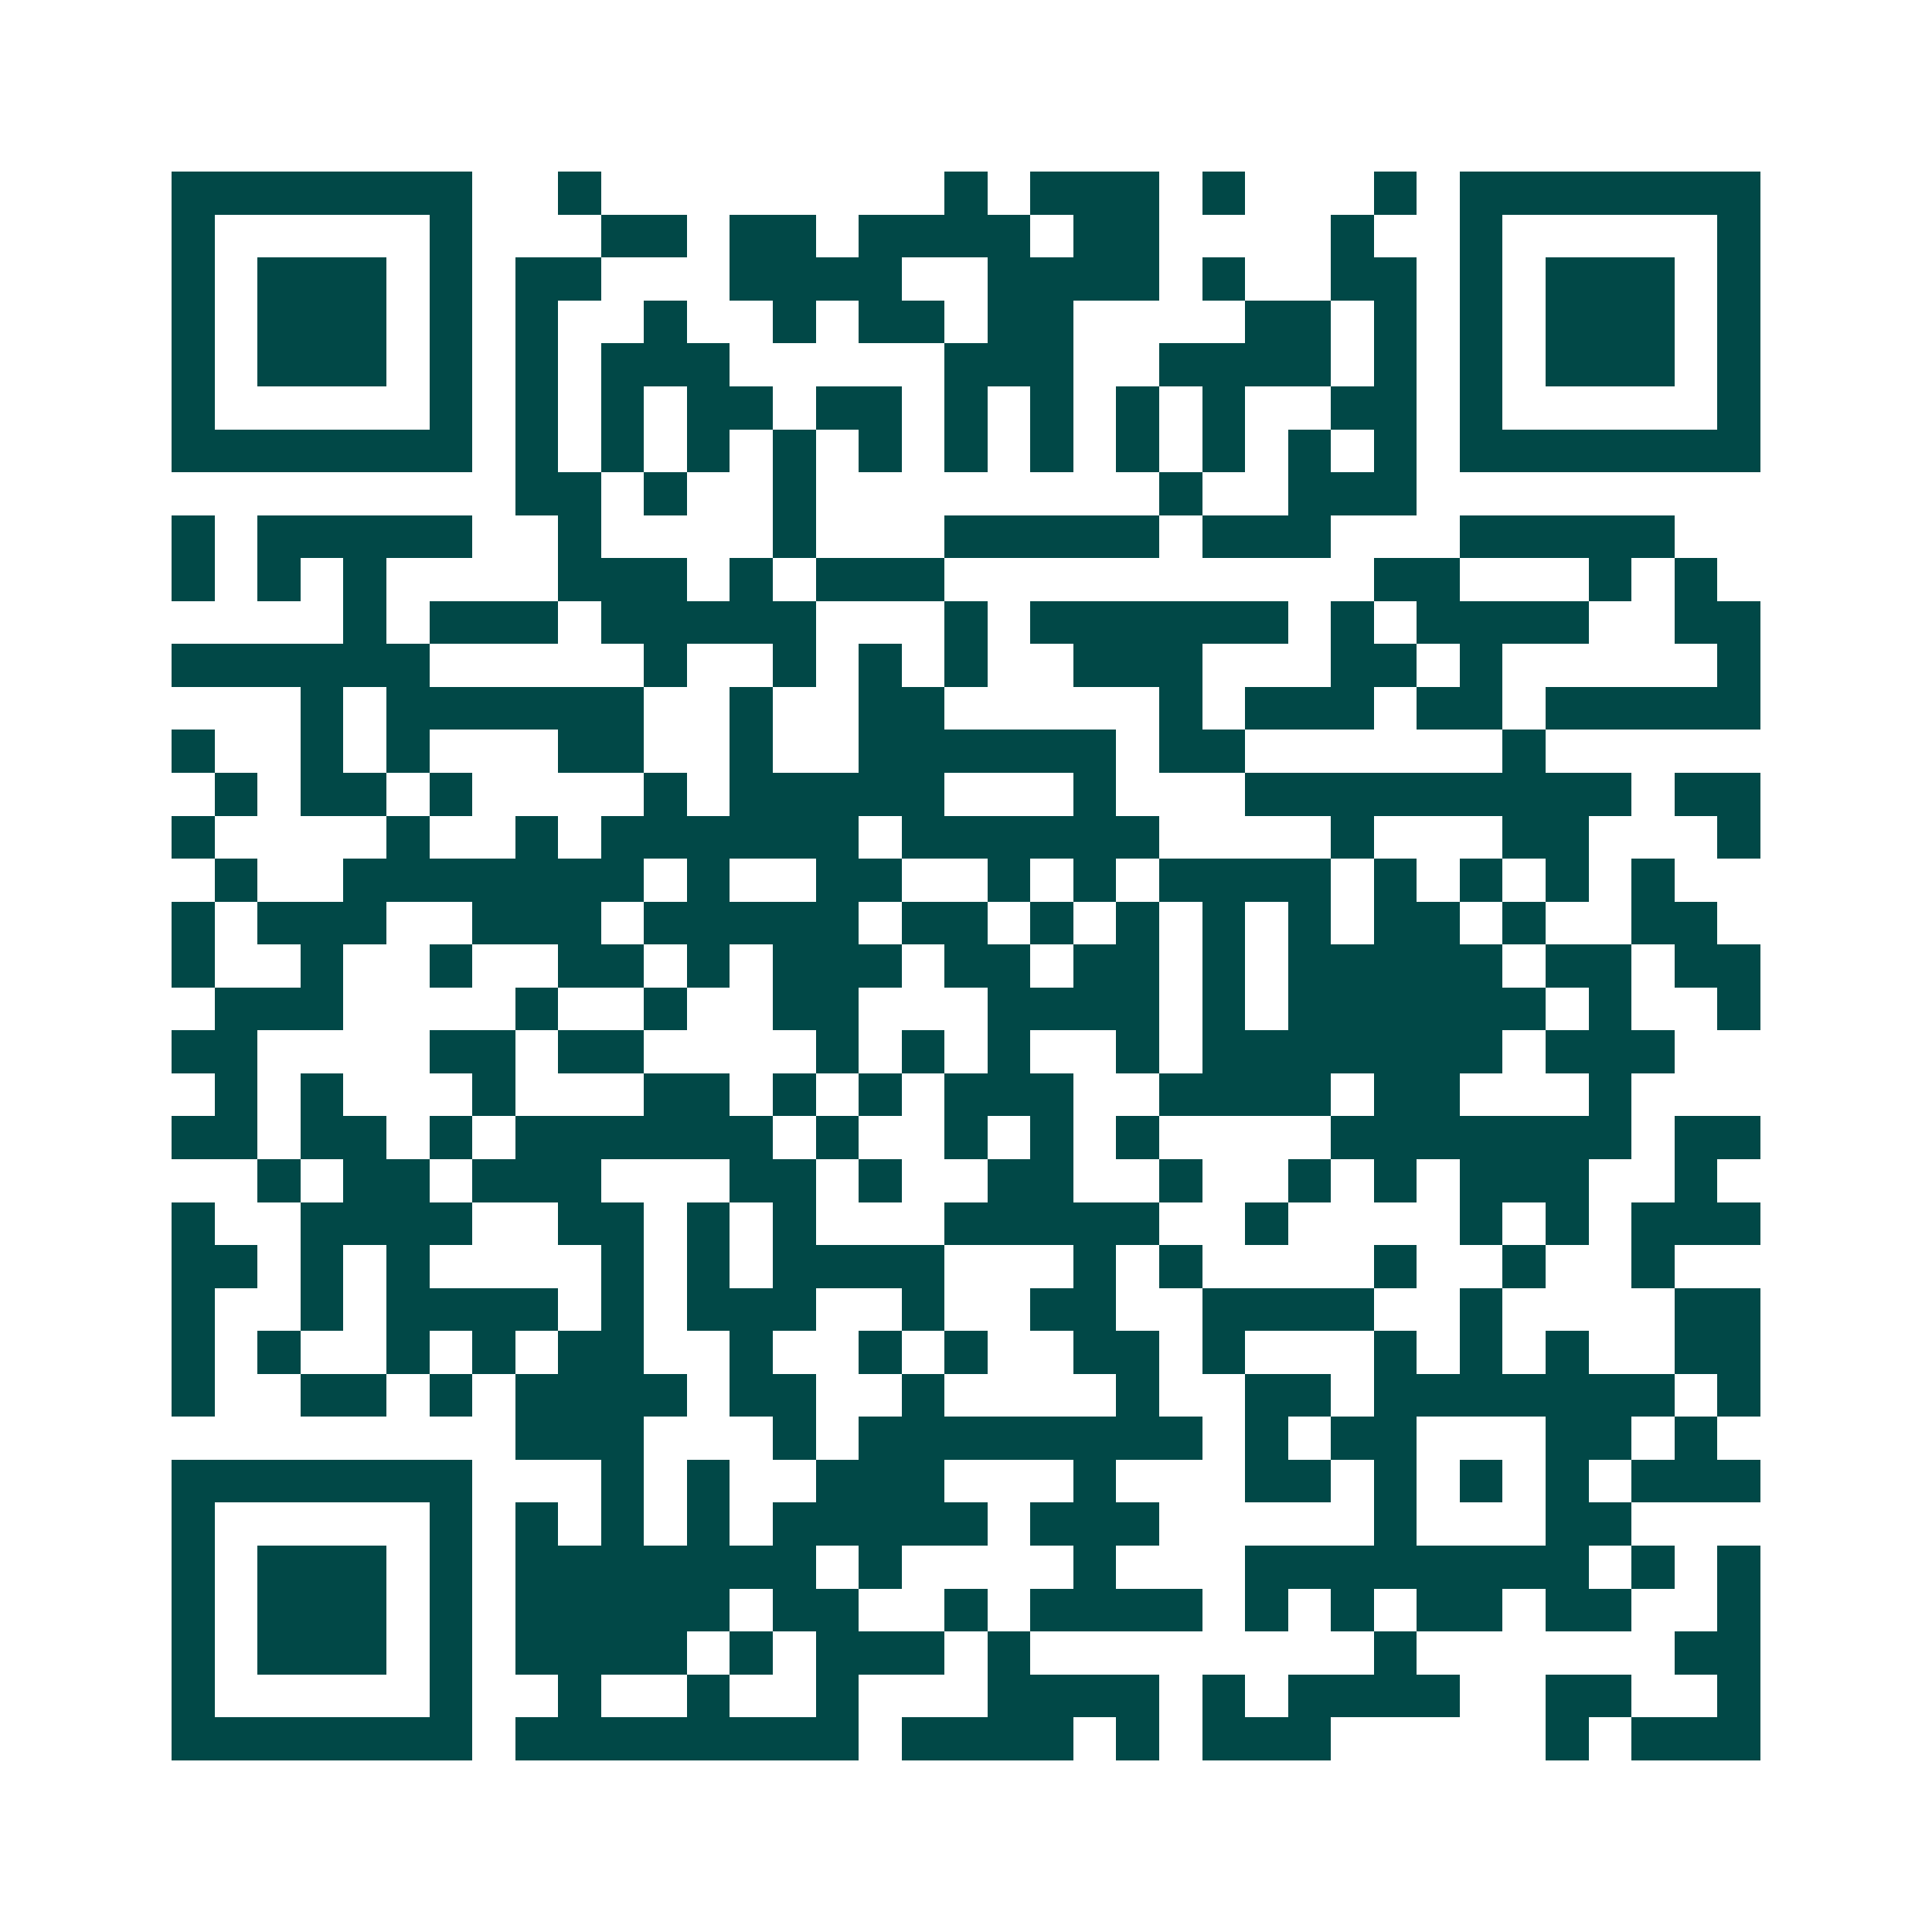 <svg xmlns="http://www.w3.org/2000/svg" width="200" height="200" viewBox="0 0 45 45" shape-rendering="crispEdges"><path fill="#ffffff" d="M0 0h45v45H0z"/><path stroke="#014847" d="M4 4.5h7m2 0h1m8 0h1m1 0h3m1 0h1m3 0h1m1 0h7M4 5.5h1m5 0h1m3 0h2m1 0h2m1 0h4m1 0h2m4 0h1m2 0h1m5 0h1M4 6.5h1m1 0h3m1 0h1m1 0h2m3 0h4m2 0h4m1 0h1m2 0h2m1 0h1m1 0h3m1 0h1M4 7.5h1m1 0h3m1 0h1m1 0h1m2 0h1m2 0h1m1 0h2m1 0h2m4 0h2m1 0h1m1 0h1m1 0h3m1 0h1M4 8.5h1m1 0h3m1 0h1m1 0h1m1 0h3m5 0h3m2 0h4m1 0h1m1 0h1m1 0h3m1 0h1M4 9.5h1m5 0h1m1 0h1m1 0h1m1 0h2m1 0h2m1 0h1m1 0h1m1 0h1m1 0h1m2 0h2m1 0h1m5 0h1M4 10.5h7m1 0h1m1 0h1m1 0h1m1 0h1m1 0h1m1 0h1m1 0h1m1 0h1m1 0h1m1 0h1m1 0h1m1 0h7M12 11.5h2m1 0h1m2 0h1m8 0h1m2 0h3M4 12.5h1m1 0h5m2 0h1m4 0h1m3 0h5m1 0h3m3 0h5M4 13.5h1m1 0h1m1 0h1m4 0h3m1 0h1m1 0h3m10 0h2m3 0h1m1 0h1M8 14.5h1m1 0h3m1 0h5m3 0h1m1 0h6m1 0h1m1 0h4m2 0h2M4 15.5h6m5 0h1m2 0h1m1 0h1m1 0h1m2 0h3m3 0h2m1 0h1m5 0h1M7 16.5h1m1 0h6m2 0h1m2 0h2m5 0h1m1 0h3m1 0h2m1 0h5M4 17.5h1m2 0h1m1 0h1m3 0h2m2 0h1m2 0h6m1 0h2m6 0h1M5 18.5h1m1 0h2m1 0h1m4 0h1m1 0h5m3 0h1m3 0h9m1 0h2M4 19.5h1m4 0h1m2 0h1m1 0h6m1 0h6m4 0h1m3 0h2m3 0h1M5 20.5h1m2 0h7m1 0h1m2 0h2m2 0h1m1 0h1m1 0h4m1 0h1m1 0h1m1 0h1m1 0h1M4 21.5h1m1 0h3m2 0h3m1 0h5m1 0h2m1 0h1m1 0h1m1 0h1m1 0h1m1 0h2m1 0h1m2 0h2M4 22.5h1m2 0h1m2 0h1m2 0h2m1 0h1m1 0h3m1 0h2m1 0h2m1 0h1m1 0h5m1 0h2m1 0h2M5 23.5h3m4 0h1m2 0h1m2 0h2m3 0h4m1 0h1m1 0h6m1 0h1m2 0h1M4 24.5h2m4 0h2m1 0h2m4 0h1m1 0h1m1 0h1m2 0h1m1 0h7m1 0h3M5 25.5h1m1 0h1m3 0h1m3 0h2m1 0h1m1 0h1m1 0h3m2 0h4m1 0h2m3 0h1M4 26.5h2m1 0h2m1 0h1m1 0h6m1 0h1m2 0h1m1 0h1m1 0h1m4 0h7m1 0h2M6 27.5h1m1 0h2m1 0h3m3 0h2m1 0h1m2 0h2m2 0h1m2 0h1m1 0h1m1 0h3m2 0h1M4 28.5h1m2 0h4m2 0h2m1 0h1m1 0h1m3 0h5m2 0h1m4 0h1m1 0h1m1 0h3M4 29.5h2m1 0h1m1 0h1m4 0h1m1 0h1m1 0h4m3 0h1m1 0h1m4 0h1m2 0h1m2 0h1M4 30.5h1m2 0h1m1 0h4m1 0h1m1 0h3m2 0h1m2 0h2m2 0h4m2 0h1m4 0h2M4 31.5h1m1 0h1m2 0h1m1 0h1m1 0h2m2 0h1m2 0h1m1 0h1m2 0h2m1 0h1m3 0h1m1 0h1m1 0h1m2 0h2M4 32.5h1m2 0h2m1 0h1m1 0h4m1 0h2m2 0h1m4 0h1m2 0h2m1 0h7m1 0h1M12 33.5h3m3 0h1m1 0h8m1 0h1m1 0h2m3 0h2m1 0h1M4 34.5h7m3 0h1m1 0h1m2 0h3m3 0h1m3 0h2m1 0h1m1 0h1m1 0h1m1 0h3M4 35.5h1m5 0h1m1 0h1m1 0h1m1 0h1m1 0h5m1 0h3m5 0h1m3 0h2M4 36.5h1m1 0h3m1 0h1m1 0h7m1 0h1m4 0h1m3 0h8m1 0h1m1 0h1M4 37.5h1m1 0h3m1 0h1m1 0h5m1 0h2m2 0h1m1 0h4m1 0h1m1 0h1m1 0h2m1 0h2m2 0h1M4 38.5h1m1 0h3m1 0h1m1 0h4m1 0h1m1 0h3m1 0h1m8 0h1m6 0h2M4 39.5h1m5 0h1m2 0h1m2 0h1m2 0h1m3 0h4m1 0h1m1 0h4m2 0h2m2 0h1M4 40.5h7m1 0h8m1 0h4m1 0h1m1 0h3m5 0h1m1 0h3"/></svg>
